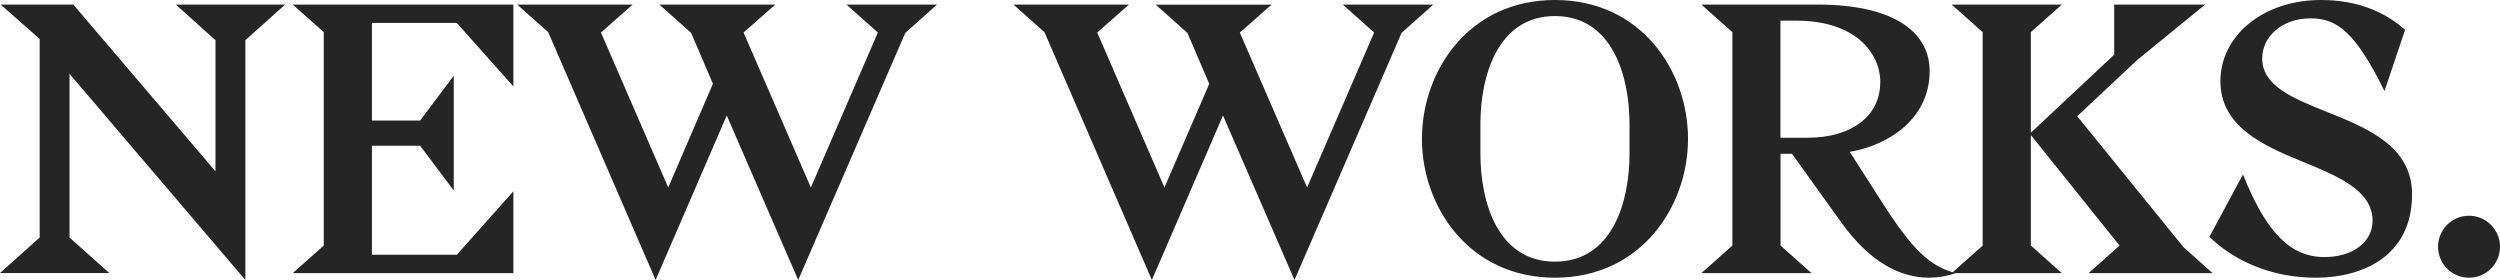 <svg width="125" height="14" viewBox="0 0 125 14" fill="none" xmlns="http://www.w3.org/2000/svg">
	<path d="M121.903 12.337C121.903 12.643 121.994 12.943 122.164 13.197C122.334 13.452 122.576 13.651 122.859 13.768C123.142 13.885 123.453 13.916 123.754 13.856C124.054 13.796 124.33 13.649 124.546 13.432C124.763 13.216 124.91 12.94 124.97 12.639C125.03 12.338 124.999 12.027 124.882 11.744C124.765 11.461 124.566 11.219 124.312 11.048C124.057 10.878 123.758 10.787 123.451 10.787C123.248 10.787 123.046 10.826 122.858 10.904C122.67 10.982 122.499 11.096 122.355 11.24C122.211 11.384 122.097 11.555 122.019 11.743C121.942 11.931 121.902 12.133 121.903 12.337ZM110.471 11.839C111.618 12.968 113.473 13.885 115.786 13.885C118.118 13.885 120.603 12.815 120.603 9.716C120.603 7.306 118.366 6.407 116.321 5.585C114.638 4.916 113.11 4.284 113.11 2.927C113.11 1.836 114.084 0.918 115.535 0.918C116.854 0.918 117.772 1.607 119.225 4.552L120.254 1.492C119.225 0.574 117.845 0 116.048 0C113.124 0 111.02 1.817 111.02 4.055C111.02 6.292 113.085 7.249 115.054 8.052C116.87 8.798 118.629 9.506 118.629 11.036C118.629 12.049 117.711 12.853 116.22 12.853C114.499 12.853 113.296 11.59 112.148 8.722L110.471 11.839ZM103.092 13.656L101.543 12.279V6.752L105.979 12.279L104.43 13.656H110.627L109.174 12.356L103.86 5.811L106.878 2.984L110.259 0.229H105.71V2.735L101.542 6.637V1.607L103.09 0.229H97.585L99.133 1.607V12.279L97.585 13.656H103.092ZM94.011 4.131C94.011 5.795 92.578 6.886 90.399 6.886H89.022V1.033H89.827C92.694 1.033 94.016 2.582 94.016 4.131H94.011ZM85.07 0.229L86.619 1.607V12.279L85.07 13.656H90.576L89.027 12.279V7.689H89.601L92.086 11.151C93.501 13.12 95.03 13.885 96.445 13.885C96.9 13.885 97.353 13.808 97.782 13.656C96.521 13.312 95.68 12.585 94.093 10.098L92.488 7.593C94.495 7.249 96.483 5.891 96.483 3.558C96.483 1.719 94.877 0.229 90.863 0.229H85.07ZM77.749 13.885C82.05 13.885 84.401 10.328 84.401 6.943C84.401 3.558 82.069 0 77.749 0C73.428 0 71.096 3.558 71.096 6.943C71.096 10.329 73.448 13.885 77.749 13.885ZM77.749 0.803C80.615 0.803 81.476 3.806 81.476 6.197V7.689C81.476 10.098 80.616 13.082 77.749 13.082C74.881 13.082 74.021 10.098 74.021 7.689V6.197C74.021 3.806 74.881 0.803 77.749 0.803ZM67.138 0.229L68.706 1.627L65.356 9.375L61.991 1.629L63.578 0.232H57.786L59.372 1.648L60.462 4.191L58.223 9.375L54.861 1.626L56.447 0.229H50.674L52.223 1.606L57.594 13.999L61.15 5.775L64.725 13.999L70.078 1.646L71.664 0.23L67.138 0.229ZM42.326 0.229L43.893 1.627L40.543 9.375L37.178 1.626L38.765 0.229H32.972L34.557 1.645L35.646 4.188L33.412 9.375L30.047 1.626L31.634 0.229H25.861L27.409 1.606L32.781 13.999L36.337 5.775L39.911 13.999L45.264 1.646L46.851 0.23L42.326 0.229ZM25.67 9.563L22.841 12.738H18.596V7.287H21.006L22.688 9.523V3.787L21.006 6.025H18.596V1.148H22.841L25.67 4.322V0.229H14.639L16.188 1.607V12.279L14.639 13.656H25.67V9.563ZM8.79 0.229L10.774 2.008V8.567L3.667 0.229H0.035L1.984 1.949V11.876L0 13.654H5.467L3.476 11.876V3.691L12.269 14V2.008L14.257 0.229H8.79Z" fill="#252525"/>
	</svg>
